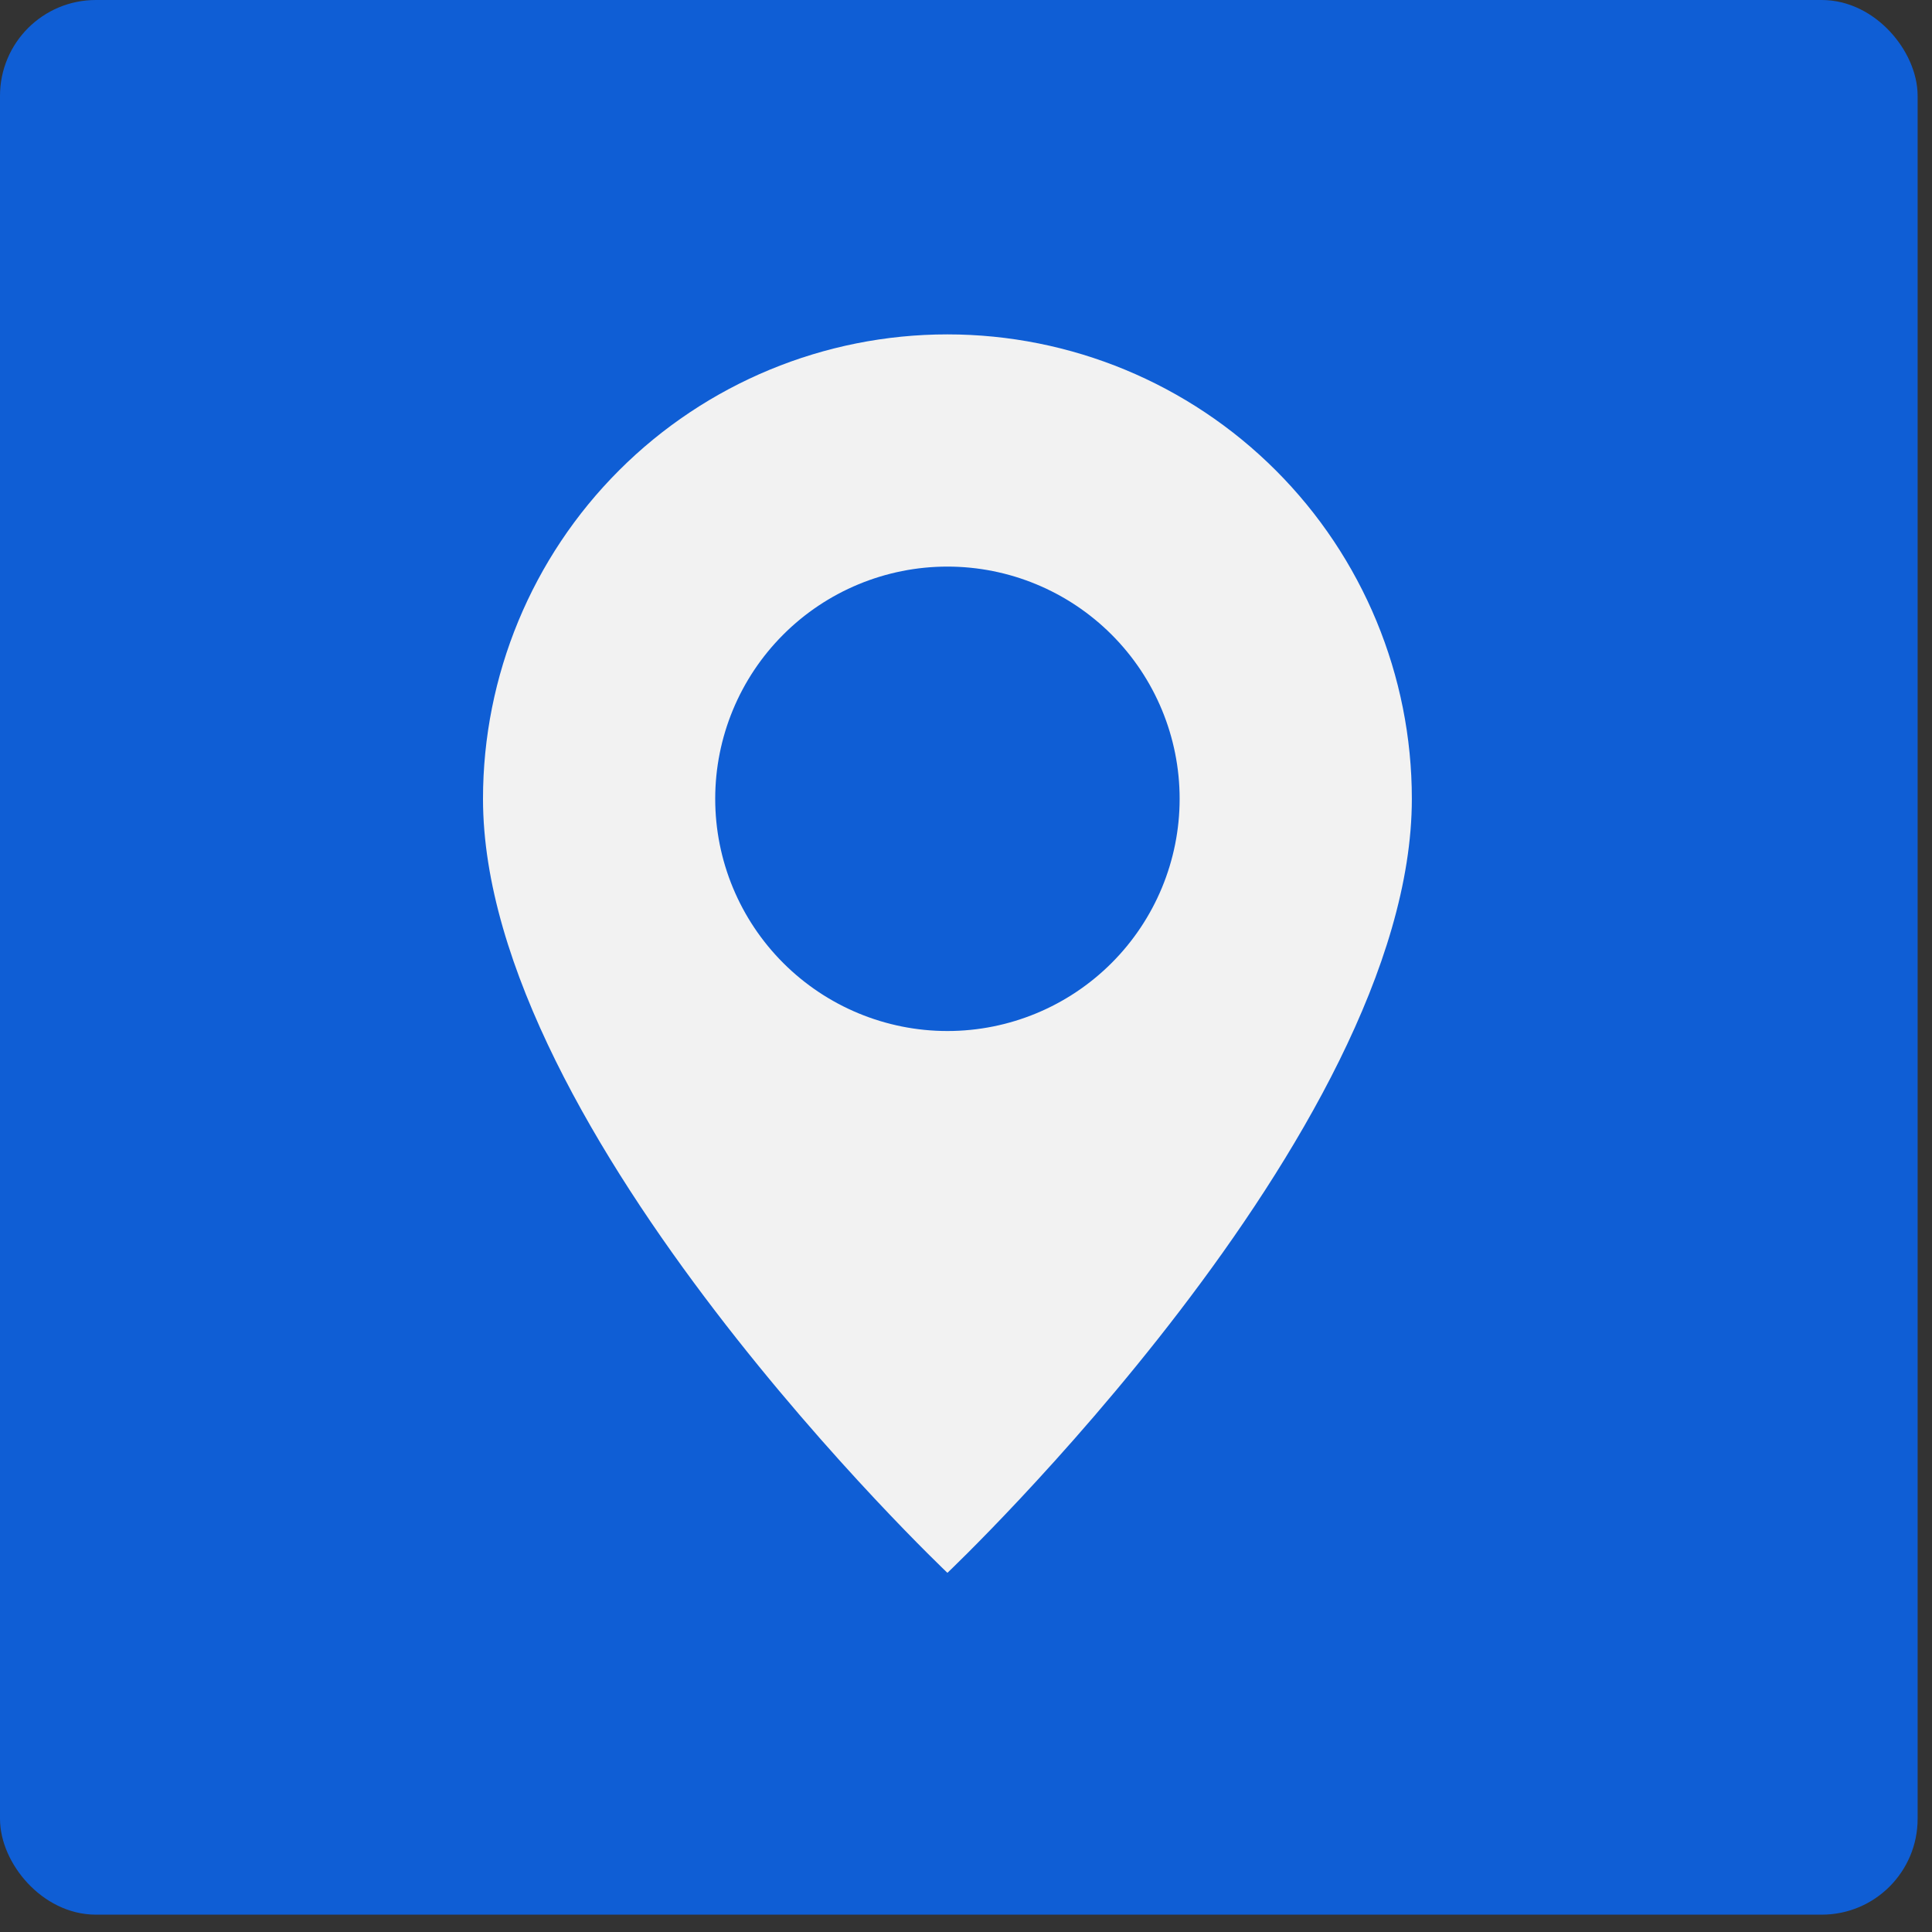<?xml version="1.0" encoding="UTF-8"?> <svg xmlns="http://www.w3.org/2000/svg" width="52" height="52" viewBox="0 0 52 52" fill="none"><rect x="0" y="0" width="52" height="52" fill="#333333" stroke="none"/><rect x="0.5" y="0.5" width="50.613" height="50.533" rx="2.079" fill="#0F5ED5" stroke="#0F5ED5"></rect><path d="M25.5 42.333C25.5 42.333 38 30.488 38 21.5C38 18.185 36.683 15.005 34.339 12.661C31.995 10.317 28.815 9 25.5 9C22.185 9 19.005 10.317 16.661 12.661C14.317 15.005 13 18.185 13 21.5C13 30.488 25.5 42.333 25.5 42.333ZM25.5 27.75C23.842 27.75 22.253 27.091 21.081 25.919C19.909 24.747 19.25 23.158 19.25 21.5C19.25 19.842 19.909 18.253 21.081 17.081C22.253 15.909 23.842 15.25 25.5 15.25C27.158 15.25 28.747 15.909 29.919 17.081C31.091 18.253 31.75 19.842 31.75 21.5C31.75 23.158 31.091 24.747 29.919 25.919C28.747 27.091 27.158 27.75 25.5 27.75Z" fill="#F2F2F2"></path></svg> 